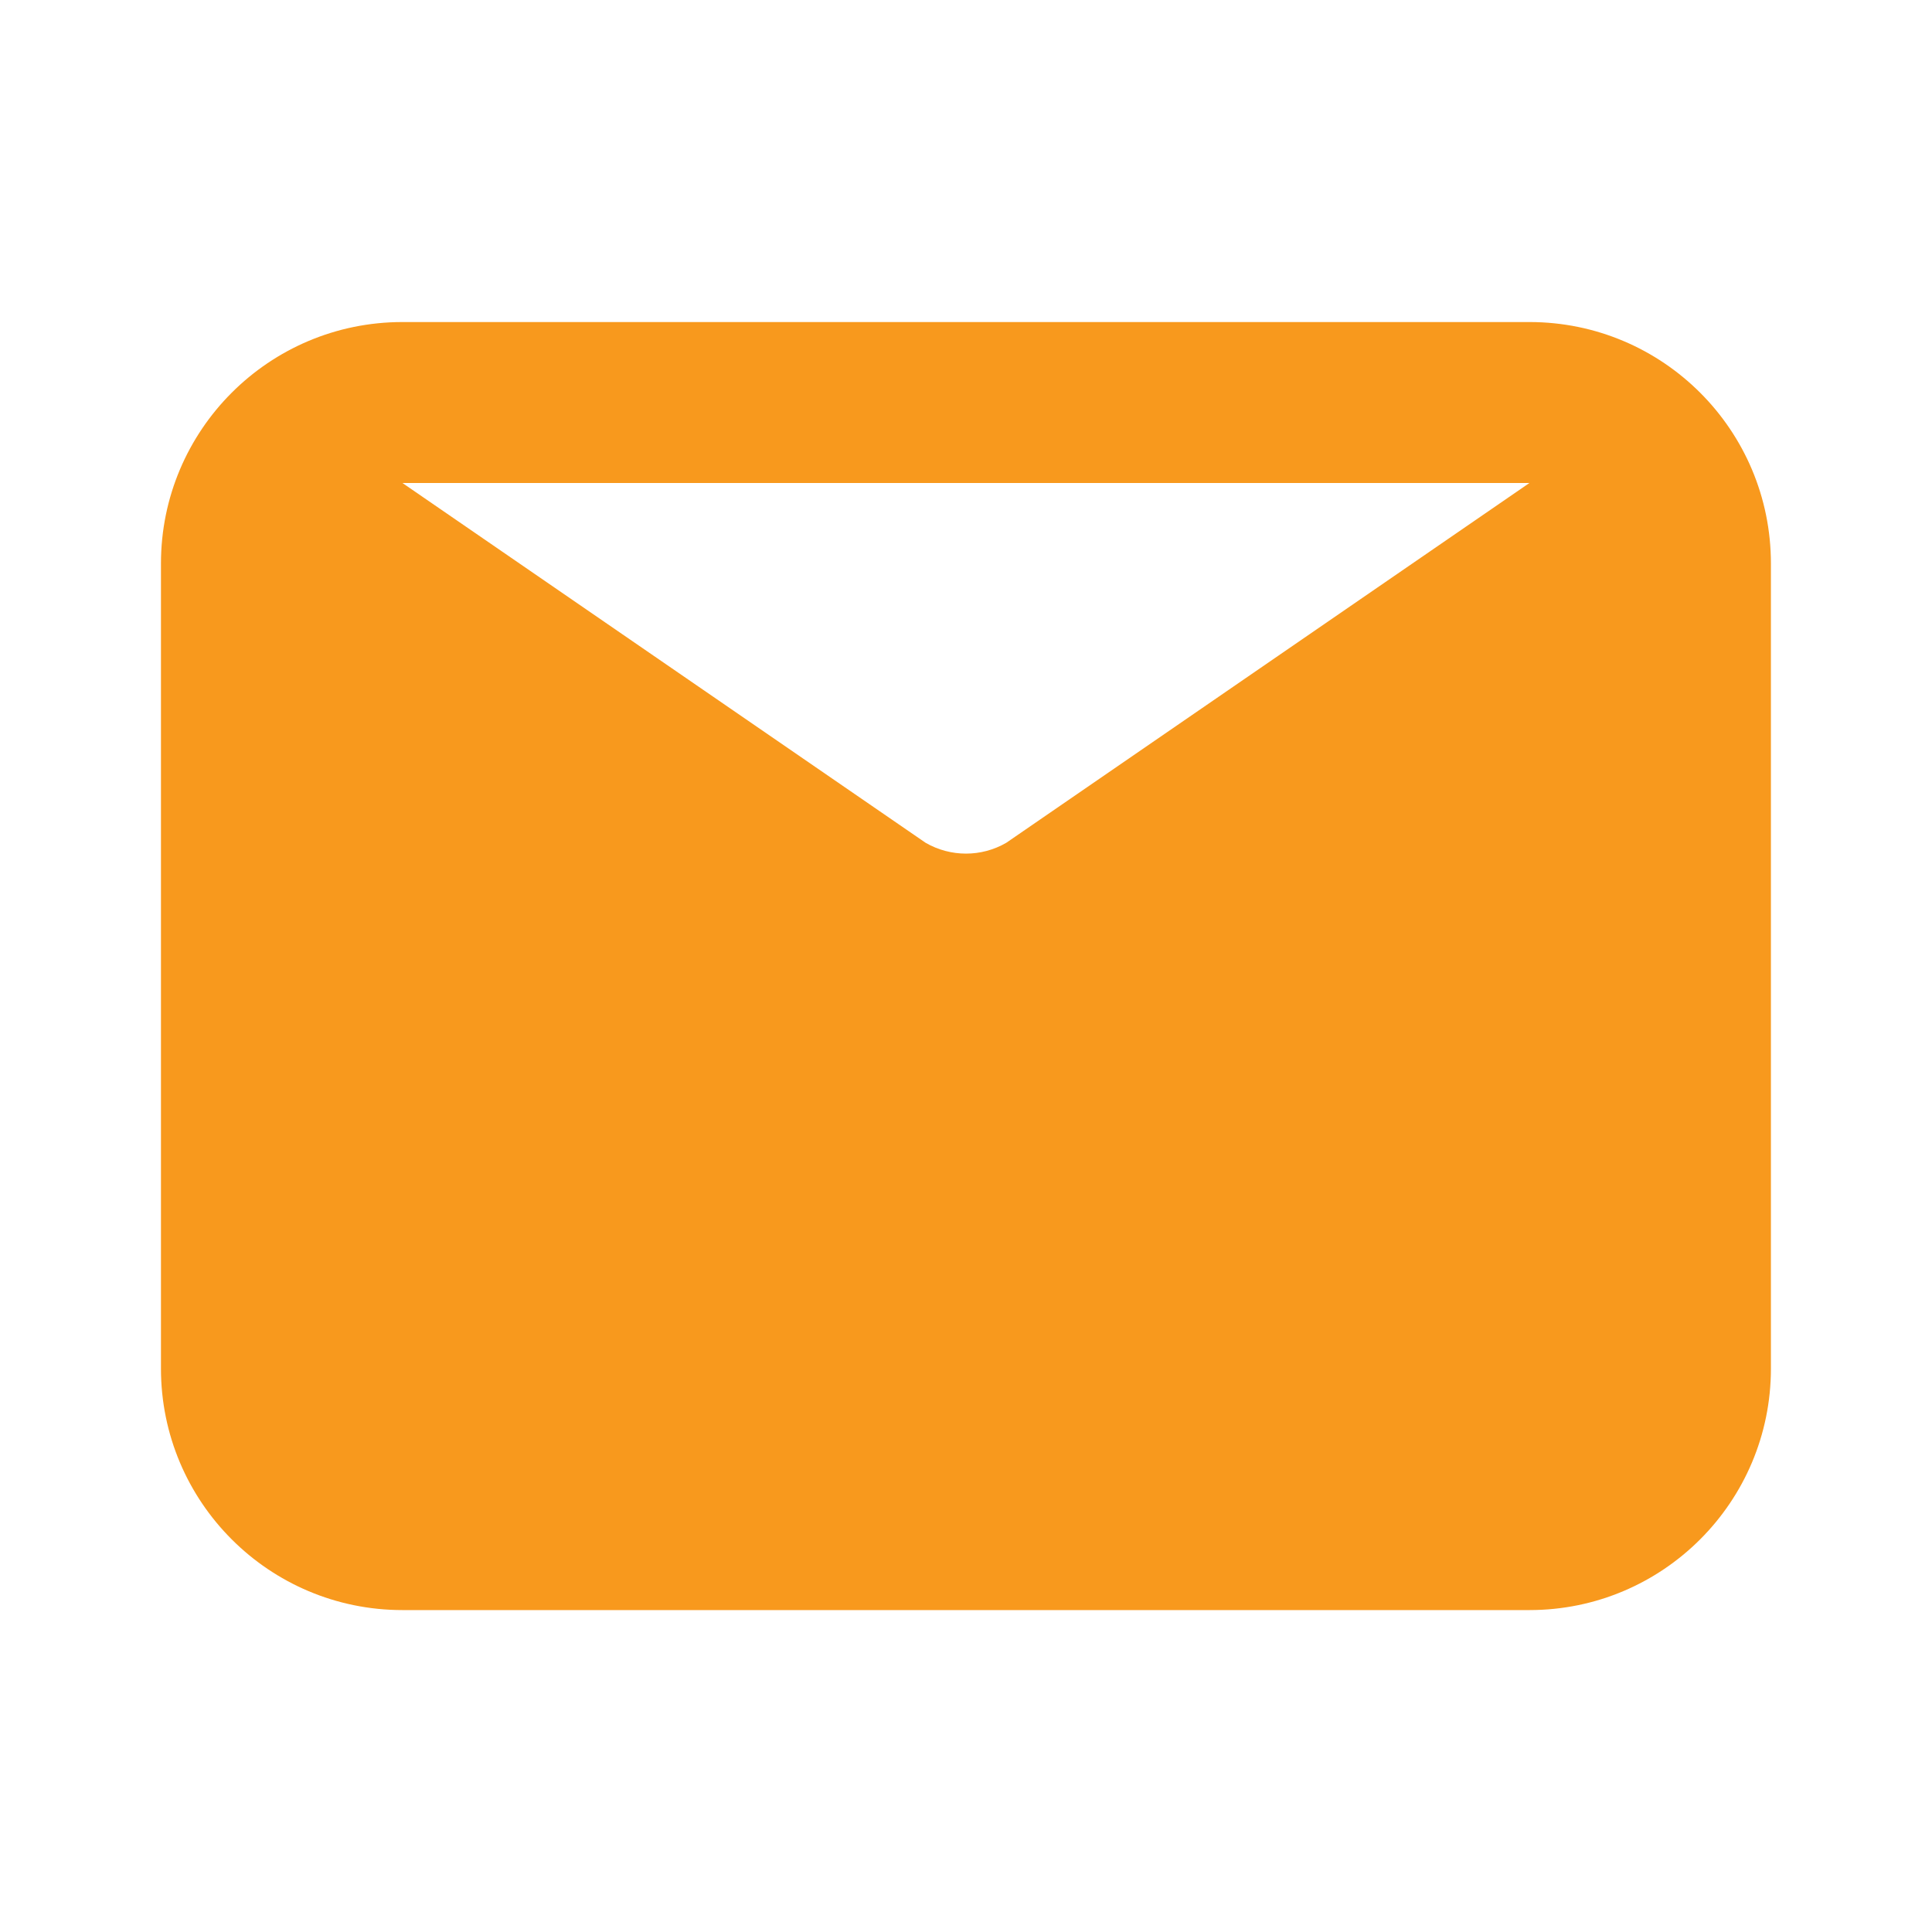 <?xml version="1.0" encoding="UTF-8"?>
<svg width="16px" height="16px" viewBox="0 0 16 16" version="1.1" xmlns="http://www.w3.org/2000/svg" xmlns:xlink="http://www.w3.org/1999/xlink">
    <title>mail-orange@1x</title>
    <g id="Page-1" stroke="none" stroke-width="1" fill="none" fill-rule="evenodd">
        <g id="About_MTREC_V2" transform="translate(-1055, -2984)" fill="#F8991D">
            <g id="Group-10" transform="translate(0, 2671)">
                <g id="Group-8" transform="translate(1055, 190)">
                    <g id="Group-4" transform="translate(0, 121)">
                        <g id="mail-orange" transform="translate(1.333, 4.667)">
                            <path d="M11.333,0 L2,0 C0.895,0 1.11022302e-15,0.895 1.11022302e-15,2 L1.11022302e-15,8.667 C1.11022302e-15,9.771 0.895,10.667 2,10.667 L11.333,10.667 C12.438,10.667 13.333,9.771 13.333,8.667 L13.333,2 C13.333,0.895 12.438,0 11.333,0 Z M11.333,1.333 L7,4.313 C6.794,4.432 6.54,4.432 6.333,4.313 L2,1.333 L11.333,1.333 Z" id="Shape"></path>
                        </g>
                    </g>
                </g>
            </g>
        </g>
    </g>
</svg>